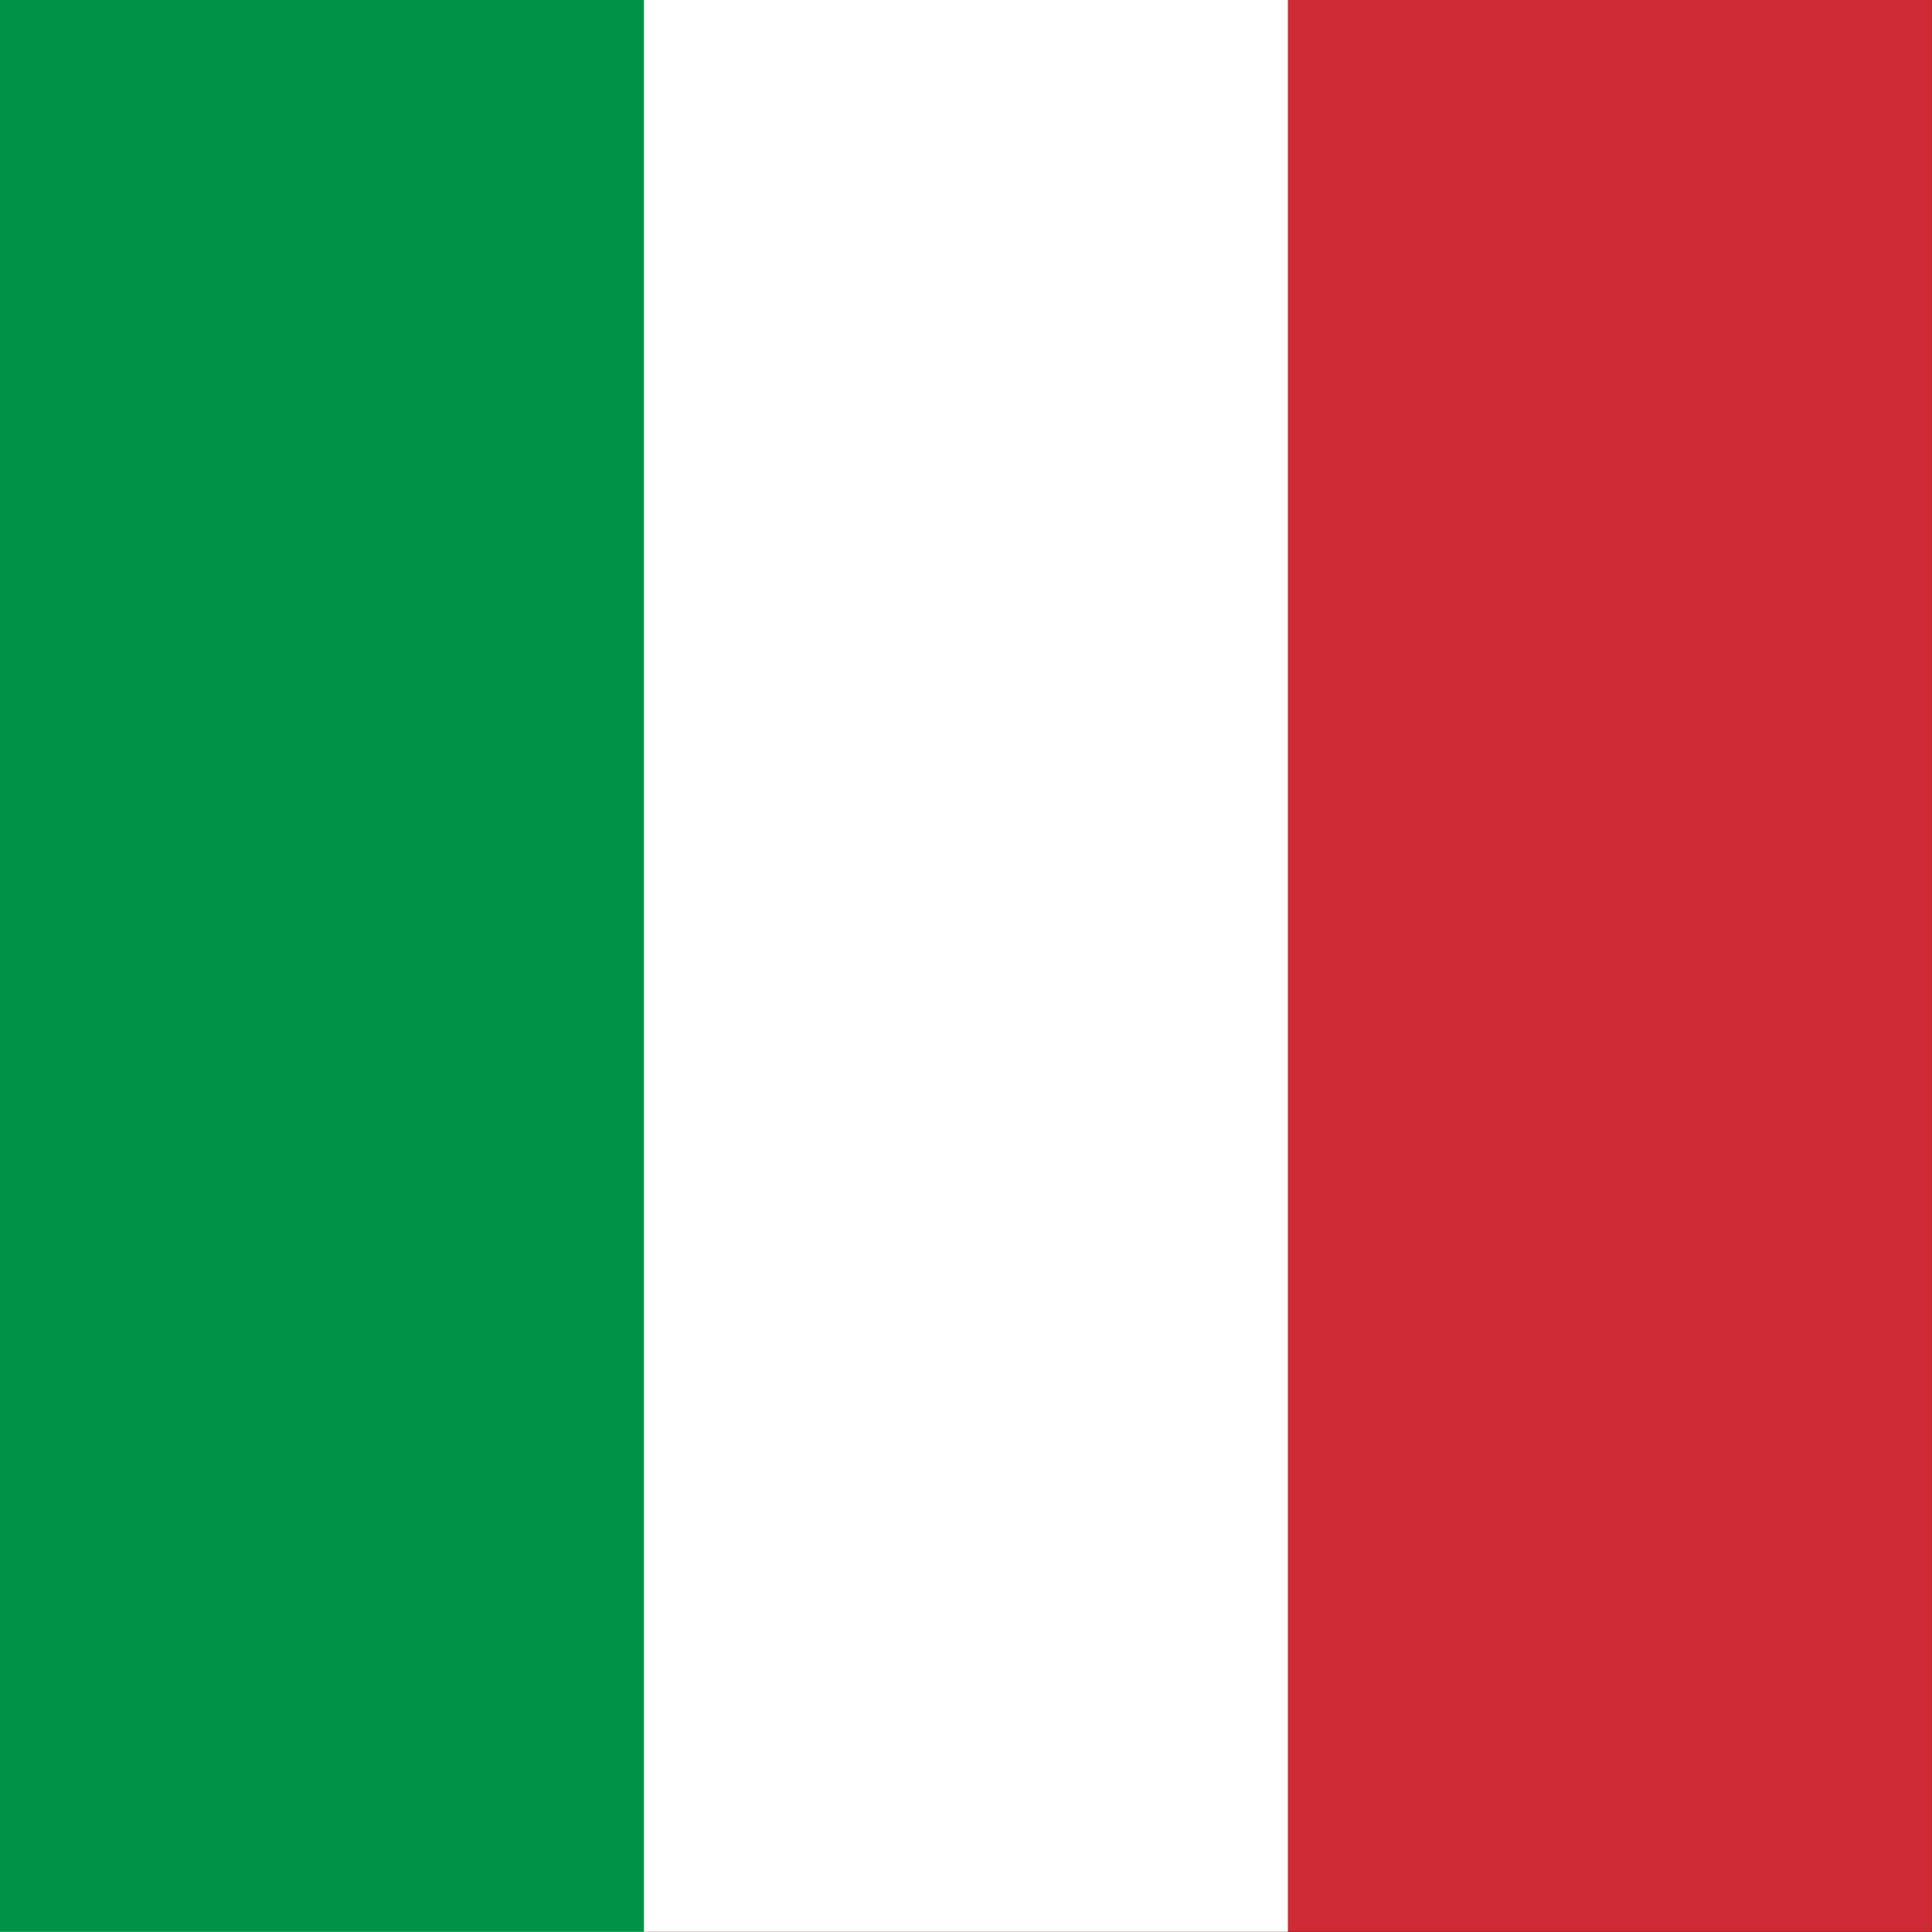 <?xml version="1.0" encoding="UTF-8" standalone="no"?>
<svg
   width="500"
   height="500"
   version="1.1"
   id="svg3"
   sodipodi:docname="italy_flag.svg"
   inkscape:version="1.3.2 (091e20e, 2023-11-25)"
   viewBox="0 0 990.099 990.099"
   xmlns:inkscape="http://www.inkscape.org/namespaces/inkscape"
   xmlns:sodipodi="http://sodipodi.sourceforge.net/DTD/sodipodi-0.dtd"
   xmlns="http://www.w3.org/2000/svg"
   xmlns:svg="http://www.w3.org/2000/svg">
  <rect x="0" y="0" width="990.099" height="990.099" fill="#333333" stroke="none"/>
  <defs
     id="defs3" />
  <sodipodi:namedview
     id="namedview3"
     pagecolor="#ffffff"
     bordercolor="#000000"
     borderopacity="0.25"
     inkscape:showpageshadow="2"
     inkscape:pageopacity="0.0"
     inkscape:pagecheckerboard="0"
     inkscape:deskcolor="#d1d1d1"
     inkscape:zoom="0.87373737"
     inkscape:cx="495"
     inkscape:cy="495"
     inkscape:window-width="1392"
     inkscape:window-height="1212"
     inkscape:window-x="64"
     inkscape:window-y="144"
     inkscape:window-maximized="0"
     inkscape:current-layer="svg3" />
  <path
     fill="#ce2b37"
     d="M 0,0 H 990 V 990 H 0"
     id="path1" />
  <path
     fill="#ffffff"
     d="M 0,0 H 660 V 990 H 0"
     id="path2" />
  <path
     fill="#009246"
     d="M 0,0 H 330 V 990 H 0"
     id="path3" />
</svg>
